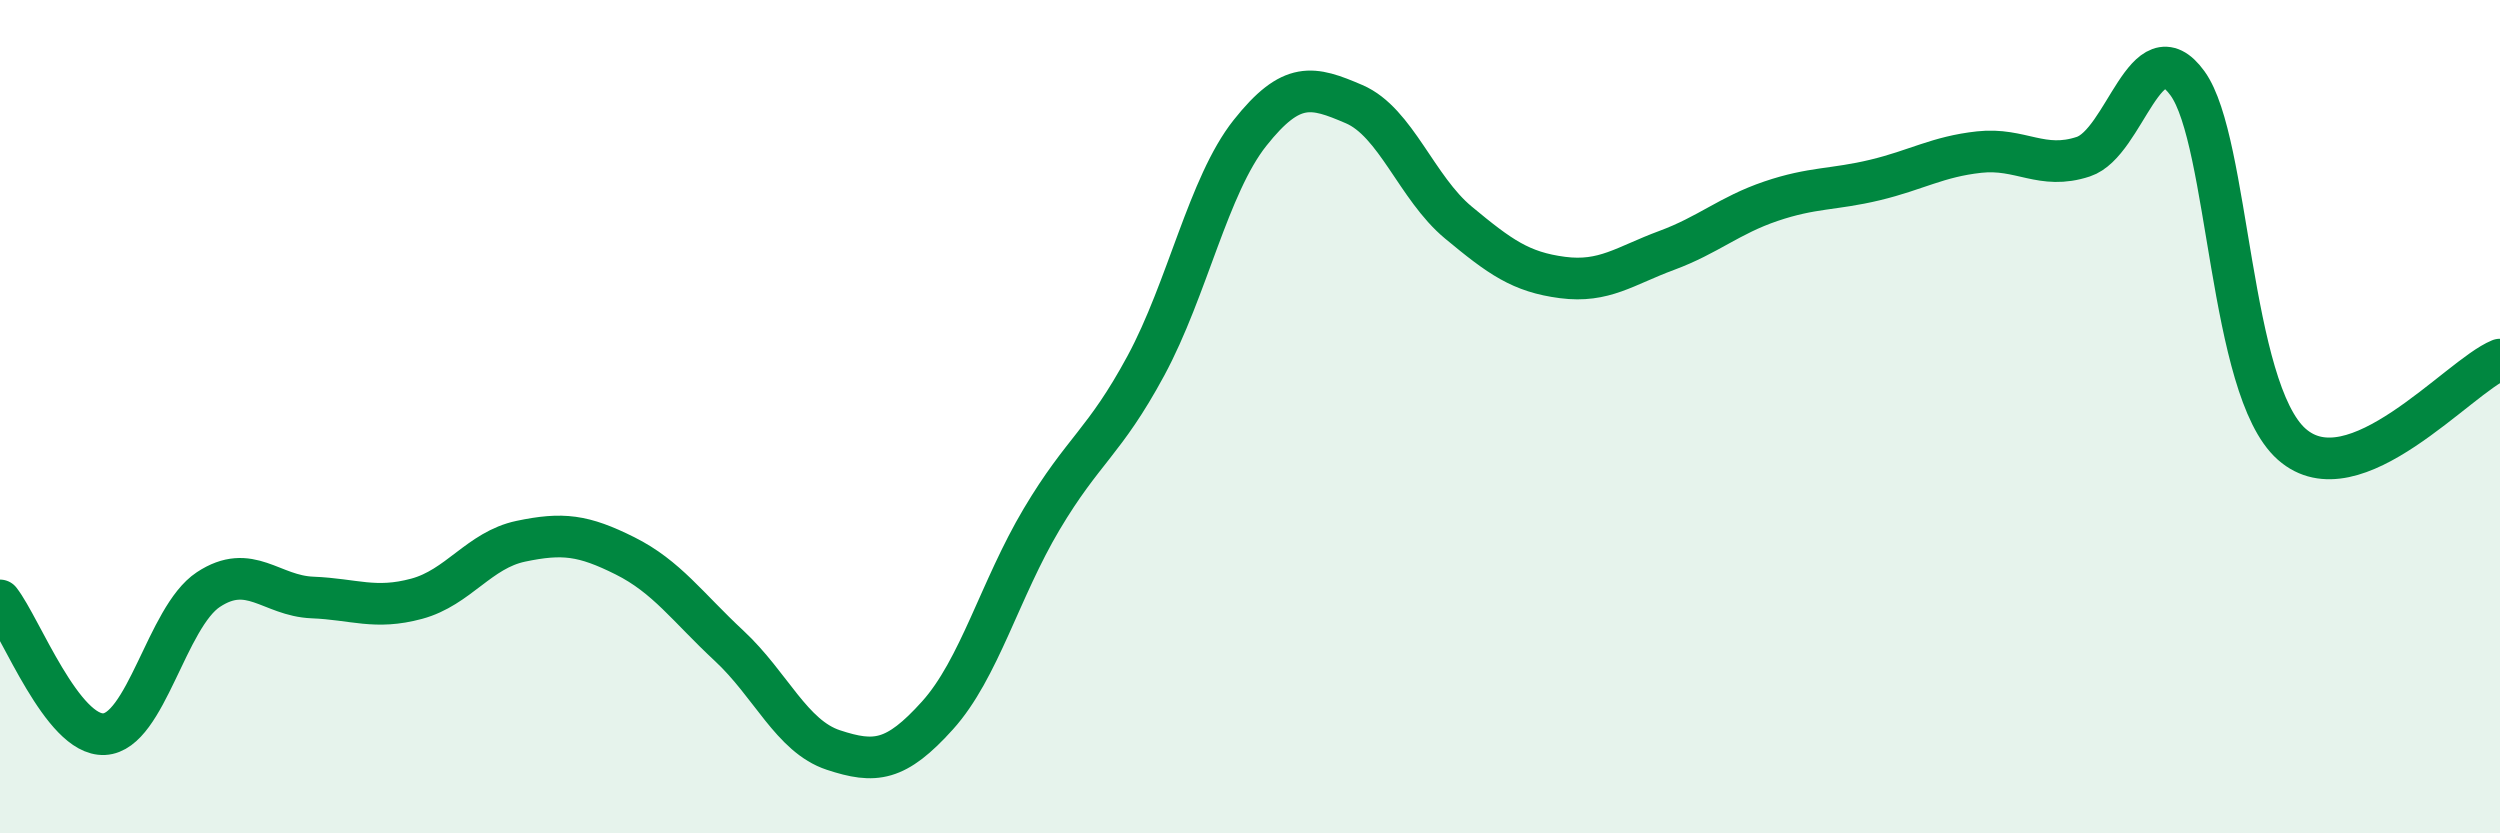 
    <svg width="60" height="20" viewBox="0 0 60 20" xmlns="http://www.w3.org/2000/svg">
      <path
        d="M 0,14.41 C 0.5,15.05 1.5,17.67 2.5,17.62 C 3.5,17.57 4,14.81 5,14.15 C 6,13.49 6.5,14.3 7.5,14.34 C 8.5,14.38 9,14.64 10,14.37 C 11,14.1 11.5,13.2 12.5,12.99 C 13.5,12.78 14,12.84 15,13.34 C 16,13.84 16.5,14.57 17.5,15.5 C 18.5,16.43 19,17.67 20,18 C 21,18.33 21.5,18.28 22.5,17.17 C 23.5,16.06 24,14.14 25,12.46 C 26,10.78 26.5,10.63 27.5,8.78 C 28.5,6.93 29,4.45 30,3.19 C 31,1.93 31.5,2.07 32.5,2.5 C 33.5,2.93 34,4.51 35,5.34 C 36,6.17 36.5,6.53 37.5,6.66 C 38.5,6.79 39,6.38 40,6.01 C 41,5.64 41.5,5.17 42.5,4.83 C 43.5,4.49 44,4.56 45,4.32 C 46,4.08 46.5,3.76 47.5,3.65 C 48.5,3.54 49,4.09 50,3.76 C 51,3.43 51.5,0.62 52.5,2 C 53.5,3.38 53.5,9.33 55,10.66 C 56.5,11.99 59,9.04 60,8.63L60 20L0 20Z"
        fill="#008740"
        opacity="0.1"
        stroke-linecap="round"
        stroke-linejoin="round"
      />
      <path
        d="M 0,14.41 C 0.5,15.05 1.5,17.67 2.5,17.62 C 3.5,17.57 4,14.81 5,14.15 C 6,13.49 6.5,14.3 7.5,14.34 C 8.5,14.38 9,14.64 10,14.37 C 11,14.1 11.5,13.2 12.5,12.99 C 13.5,12.78 14,12.84 15,13.34 C 16,13.84 16.5,14.57 17.5,15.5 C 18.5,16.43 19,17.67 20,18 C 21,18.33 21.5,18.28 22.5,17.17 C 23.5,16.06 24,14.14 25,12.46 C 26,10.78 26.5,10.63 27.5,8.78 C 28.5,6.93 29,4.45 30,3.19 C 31,1.93 31.5,2.07 32.5,2.5 C 33.5,2.93 34,4.51 35,5.34 C 36,6.17 36.5,6.53 37.5,6.66 C 38.5,6.79 39,6.38 40,6.01 C 41,5.64 41.5,5.17 42.5,4.83 C 43.5,4.49 44,4.56 45,4.32 C 46,4.08 46.5,3.76 47.5,3.65 C 48.5,3.54 49,4.09 50,3.76 C 51,3.43 51.5,0.62 52.5,2 C 53.5,3.38 53.5,9.33 55,10.66 C 56.5,11.99 59,9.04 60,8.63"
        stroke="#008740"
        stroke-width="1"
        fill="none"
        stroke-linecap="round"
        stroke-linejoin="round"
      />
    </svg>
  